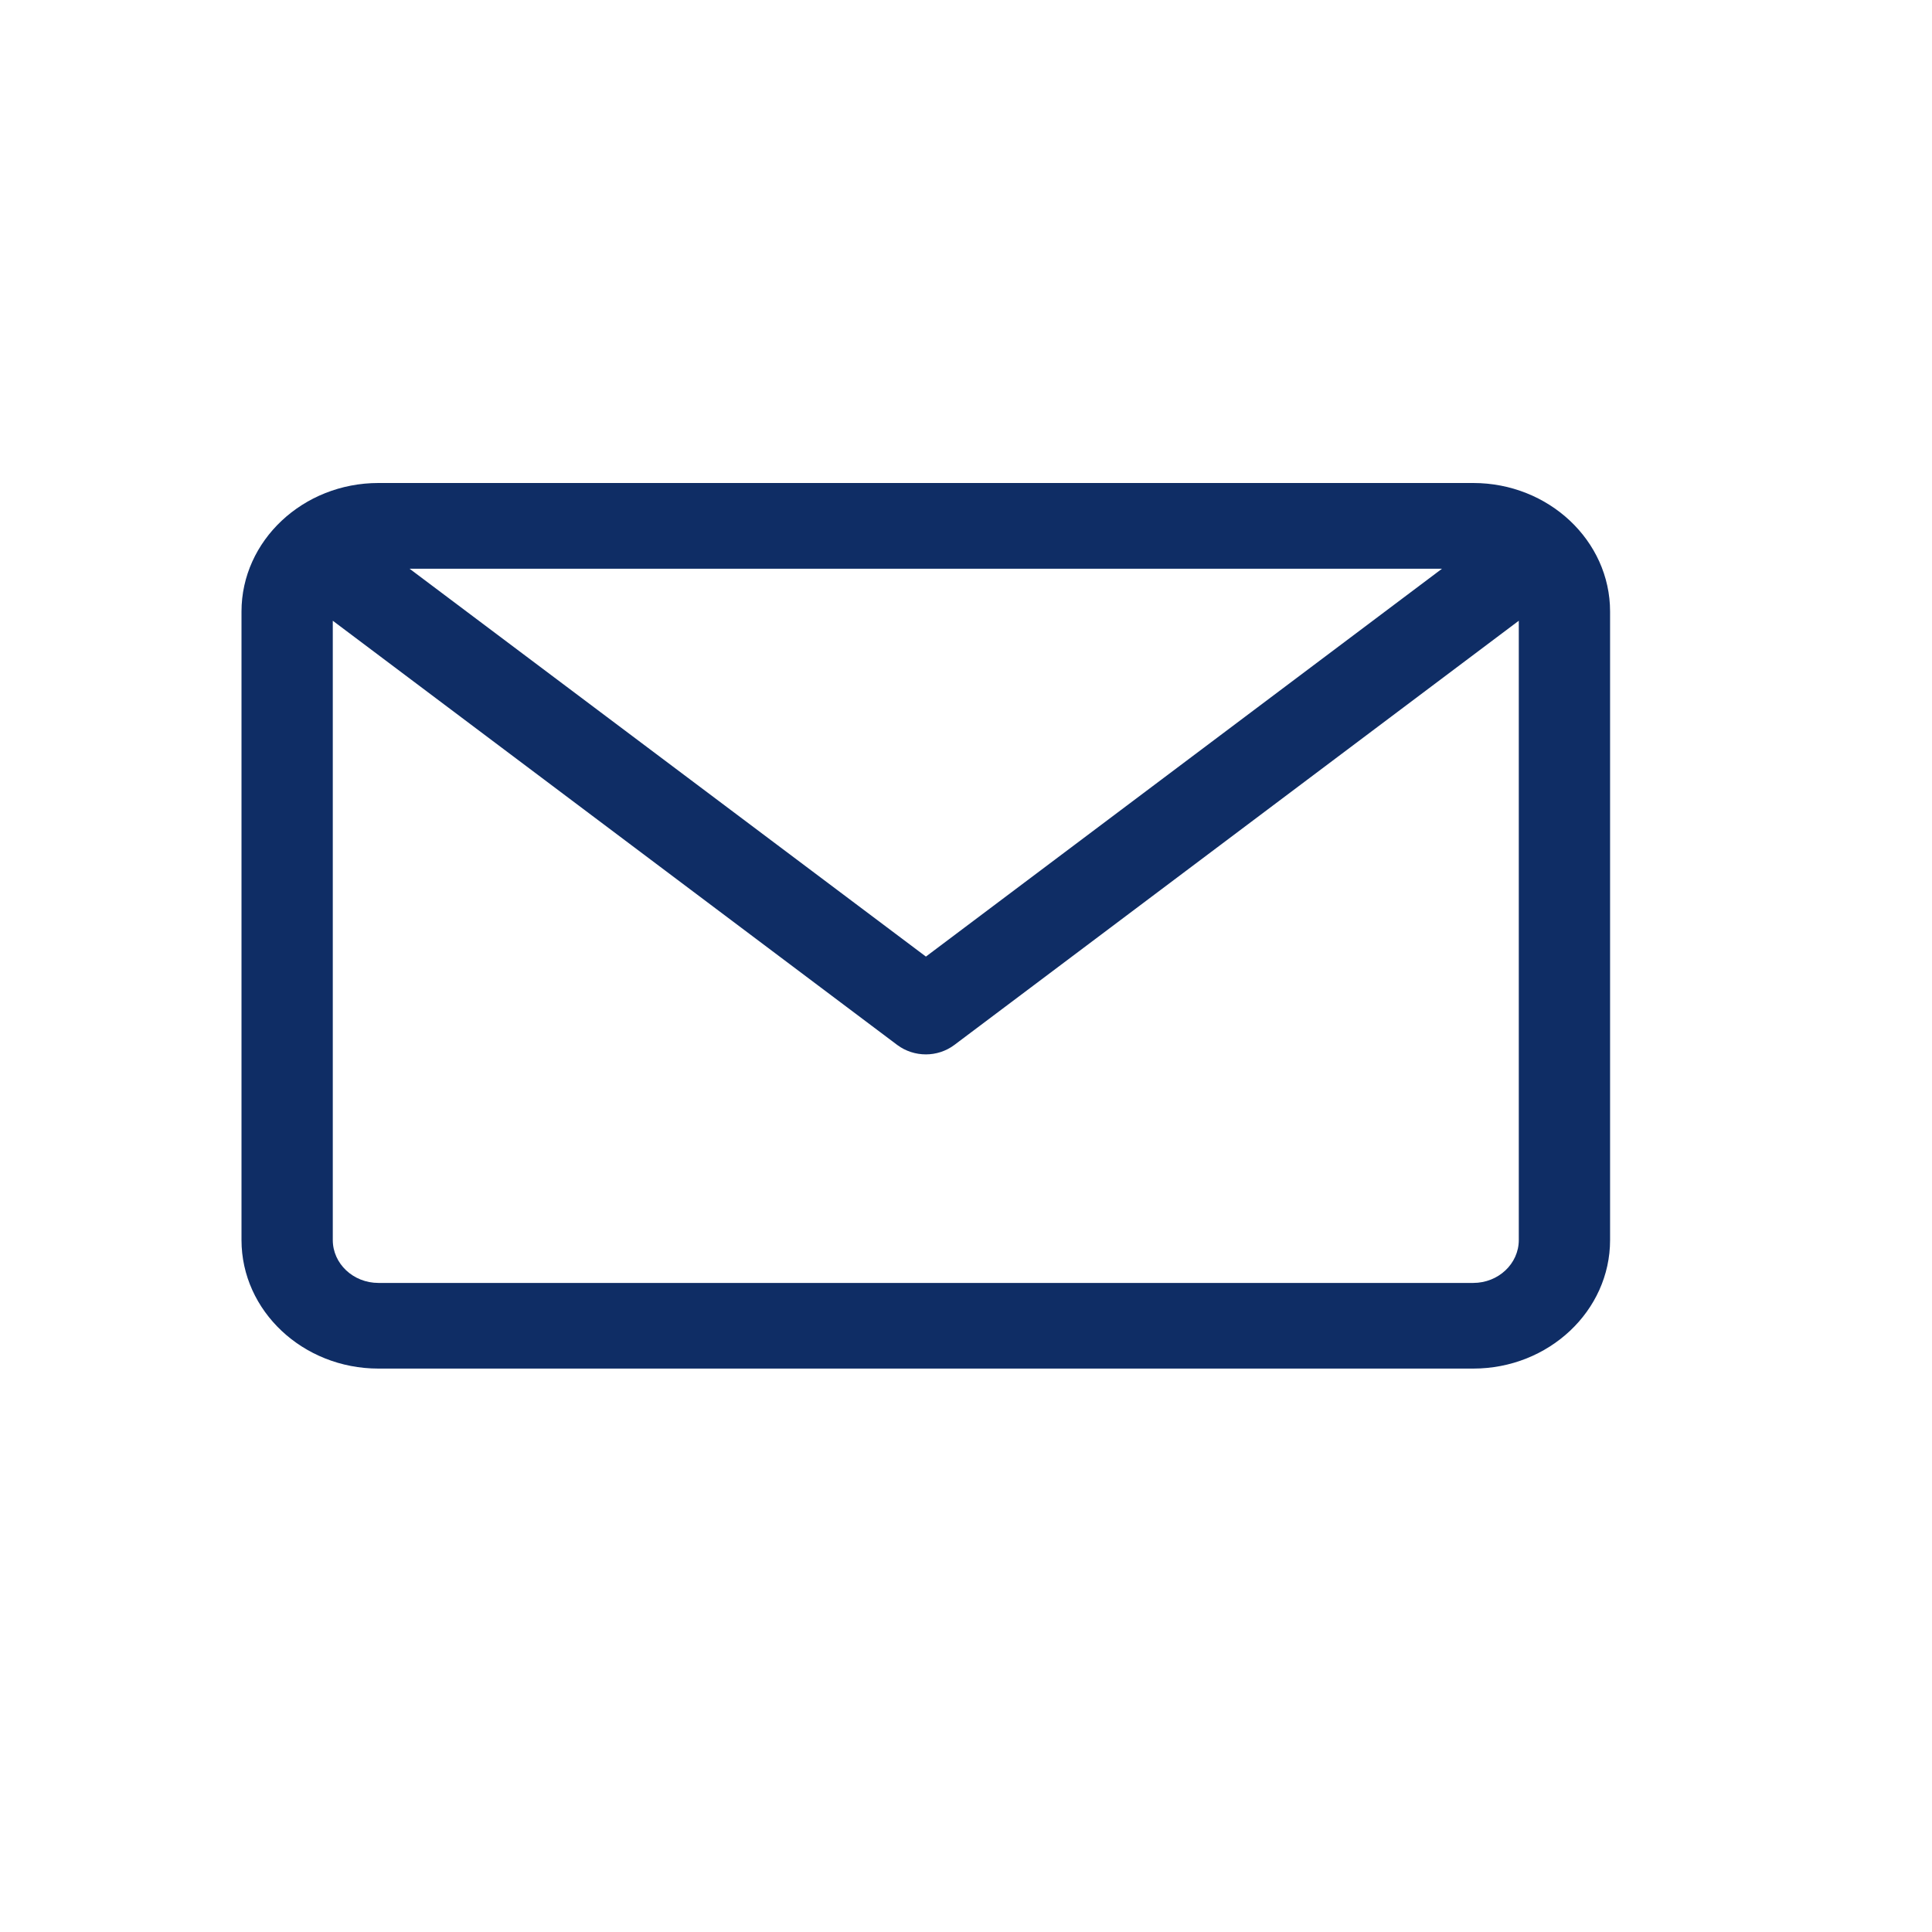 <svg width="24" height="24" viewBox="0 0 24 24" fill="none" xmlns="http://www.w3.org/2000/svg">
<path fill-rule="evenodd" clip-rule="evenodd" d="M18.301 15.937H4.701C4.388 15.937 4.134 15.698 4.134 15.404V7.711L11.146 12.981C11.251 13.059 11.376 13.098 11.502 13.098C11.625 13.098 11.751 13.059 11.855 12.981L18.867 7.711V15.404C18.867 15.698 18.614 15.937 18.301 15.937ZM17.913 7.065L11.502 11.883L5.088 7.065H17.913ZM18.301 6H4.701C3.764 6 3 6.717 3 7.597V15.404C3 16.285 3.764 17.001 4.701 17.001H18.301C19.238 17.001 20.001 16.285 20.001 15.404V7.597C20.001 6.717 19.238 6 18.301 6Z" fill="#0F2D65"/>
</svg>
